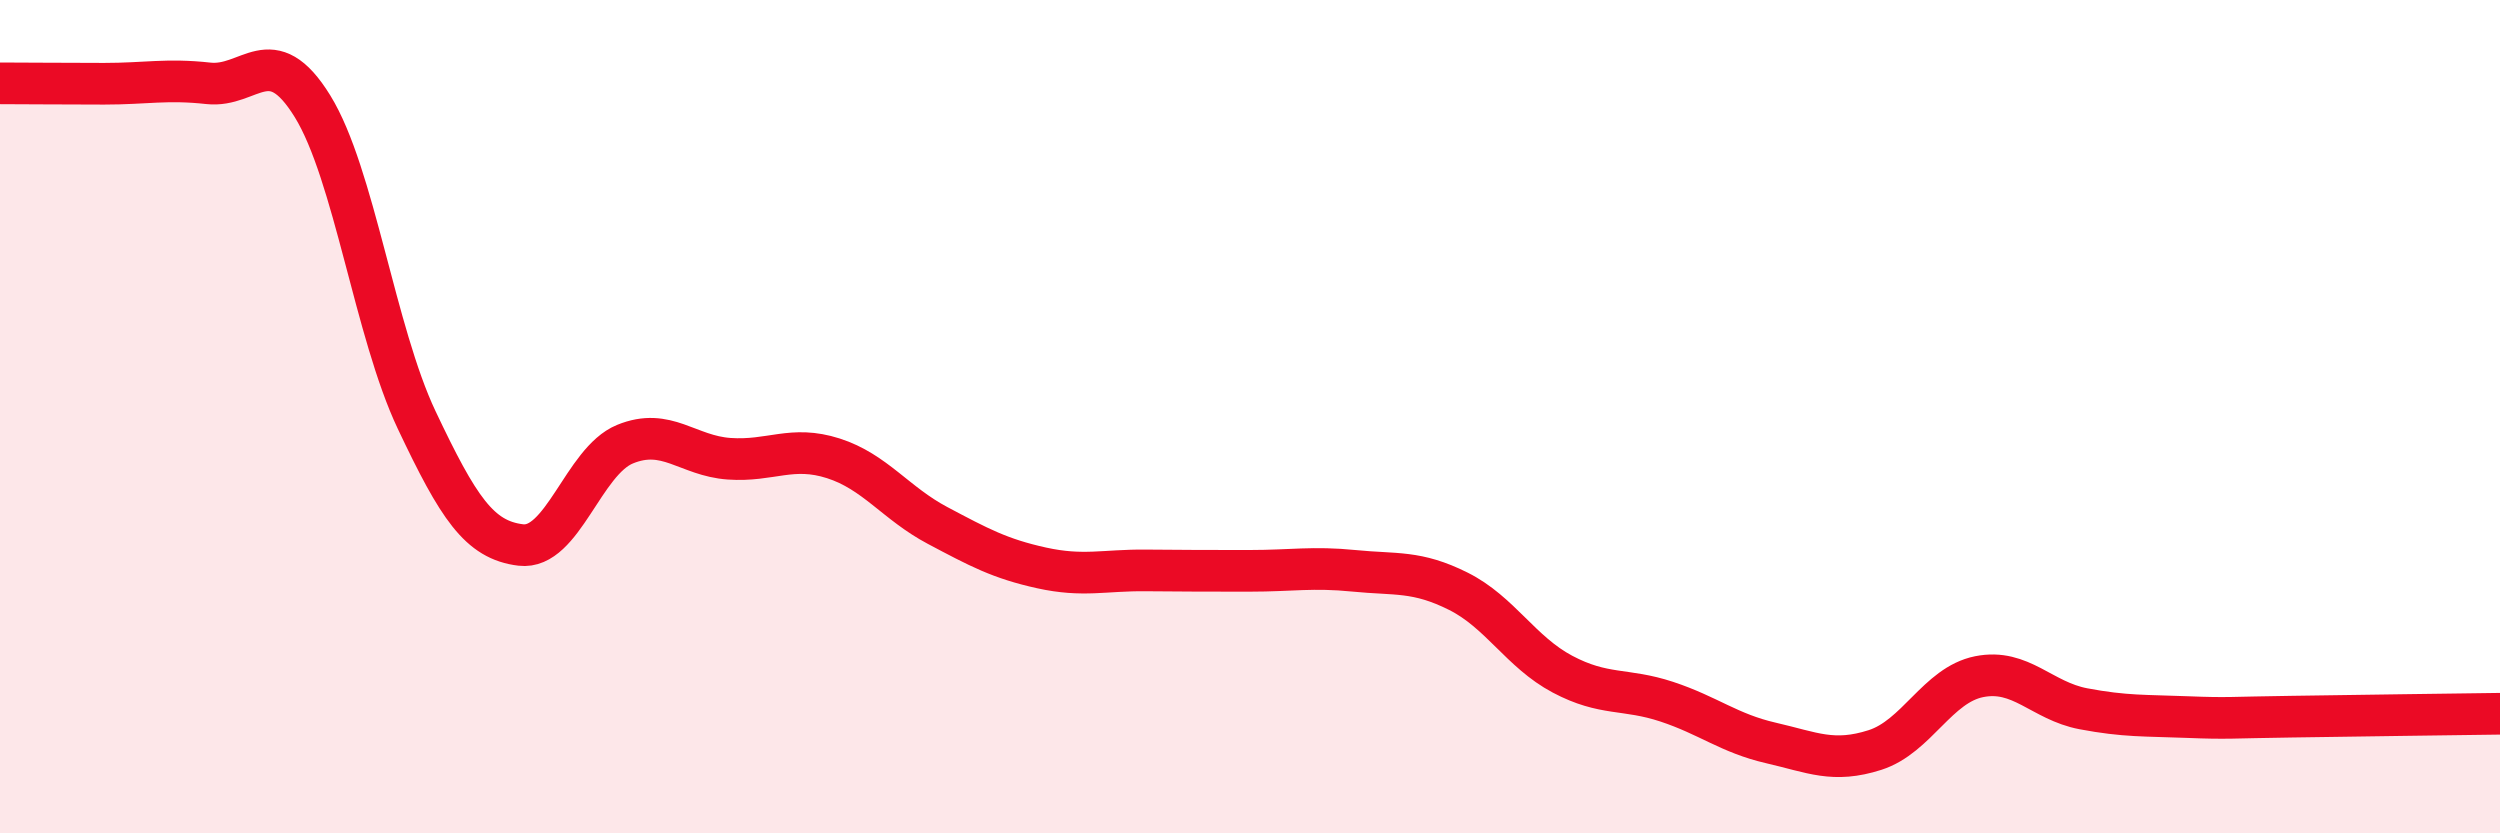 
    <svg width="60" height="20" viewBox="0 0 60 20" xmlns="http://www.w3.org/2000/svg">
      <path
        d="M 0,2 C 0.5,2 1.5,2.01 2.5,2.01 C 3.5,2.01 4,1.89 5,2 C 6,2.11 6.5,0.93 7.5,2.55 C 8.5,4.17 9,7.97 10,10.08 C 11,12.19 11.5,12.96 12.5,13.08 C 13.5,13.2 14,11.07 15,10.66 C 16,10.25 16.5,10.94 17.5,11.01 C 18.5,11.08 19,10.68 20,11 C 21,11.32 21.5,12.08 22.5,12.61 C 23.5,13.14 24,13.41 25,13.63 C 26,13.85 26.5,13.68 27.5,13.69 C 28.5,13.7 29,13.7 30,13.7 C 31,13.7 31.5,13.6 32.5,13.7 C 33.5,13.8 34,13.69 35,14.19 C 36,14.69 36.5,15.65 37.5,16.18 C 38.5,16.71 39,16.51 40,16.84 C 41,17.17 41.5,17.6 42.5,17.83 C 43.5,18.06 44,18.32 45,18 C 46,17.68 46.5,16.44 47.5,16.24 C 48.5,16.04 49,16.82 50,17.01 C 51,17.2 51.5,17.17 52.5,17.21 C 53.5,17.25 53.5,17.22 55,17.2 C 56.5,17.18 59,17.14 60,17.13L60 20L0 20Z"
        fill="#EB0A25"
        opacity="0.1"
        stroke-linecap="round"
        stroke-linejoin="round"
      />
      <path
        d="M 0,2 C 0.5,2 1.5,2.01 2.5,2.01 C 3.5,2.01 4,1.89 5,2 C 6,2.11 6.5,0.93 7.5,2.55 C 8.5,4.17 9,7.97 10,10.08 C 11,12.19 11.5,12.96 12.5,13.08 C 13.5,13.2 14,11.07 15,10.66 C 16,10.25 16.5,10.94 17.5,11.01 C 18.5,11.08 19,10.68 20,11 C 21,11.32 21.5,12.08 22.5,12.61 C 23.5,13.14 24,13.41 25,13.63 C 26,13.85 26.5,13.68 27.5,13.69 C 28.5,13.7 29,13.7 30,13.7 C 31,13.7 31.5,13.6 32.5,13.7 C 33.5,13.8 34,13.69 35,14.19 C 36,14.69 36.5,15.65 37.5,16.18 C 38.5,16.71 39,16.51 40,16.84 C 41,17.17 41.5,17.6 42.5,17.83 C 43.5,18.06 44,18.32 45,18 C 46,17.68 46.5,16.44 47.5,16.24 C 48.5,16.04 49,16.82 50,17.01 C 51,17.2 51.5,17.17 52.5,17.21 C 53.5,17.25 53.5,17.22 55,17.2 C 56.5,17.18 59,17.14 60,17.13"
        stroke="#EB0A25"
        stroke-width="1"
        fill="none"
        stroke-linecap="round"
        stroke-linejoin="round"
      />
    </svg>
  